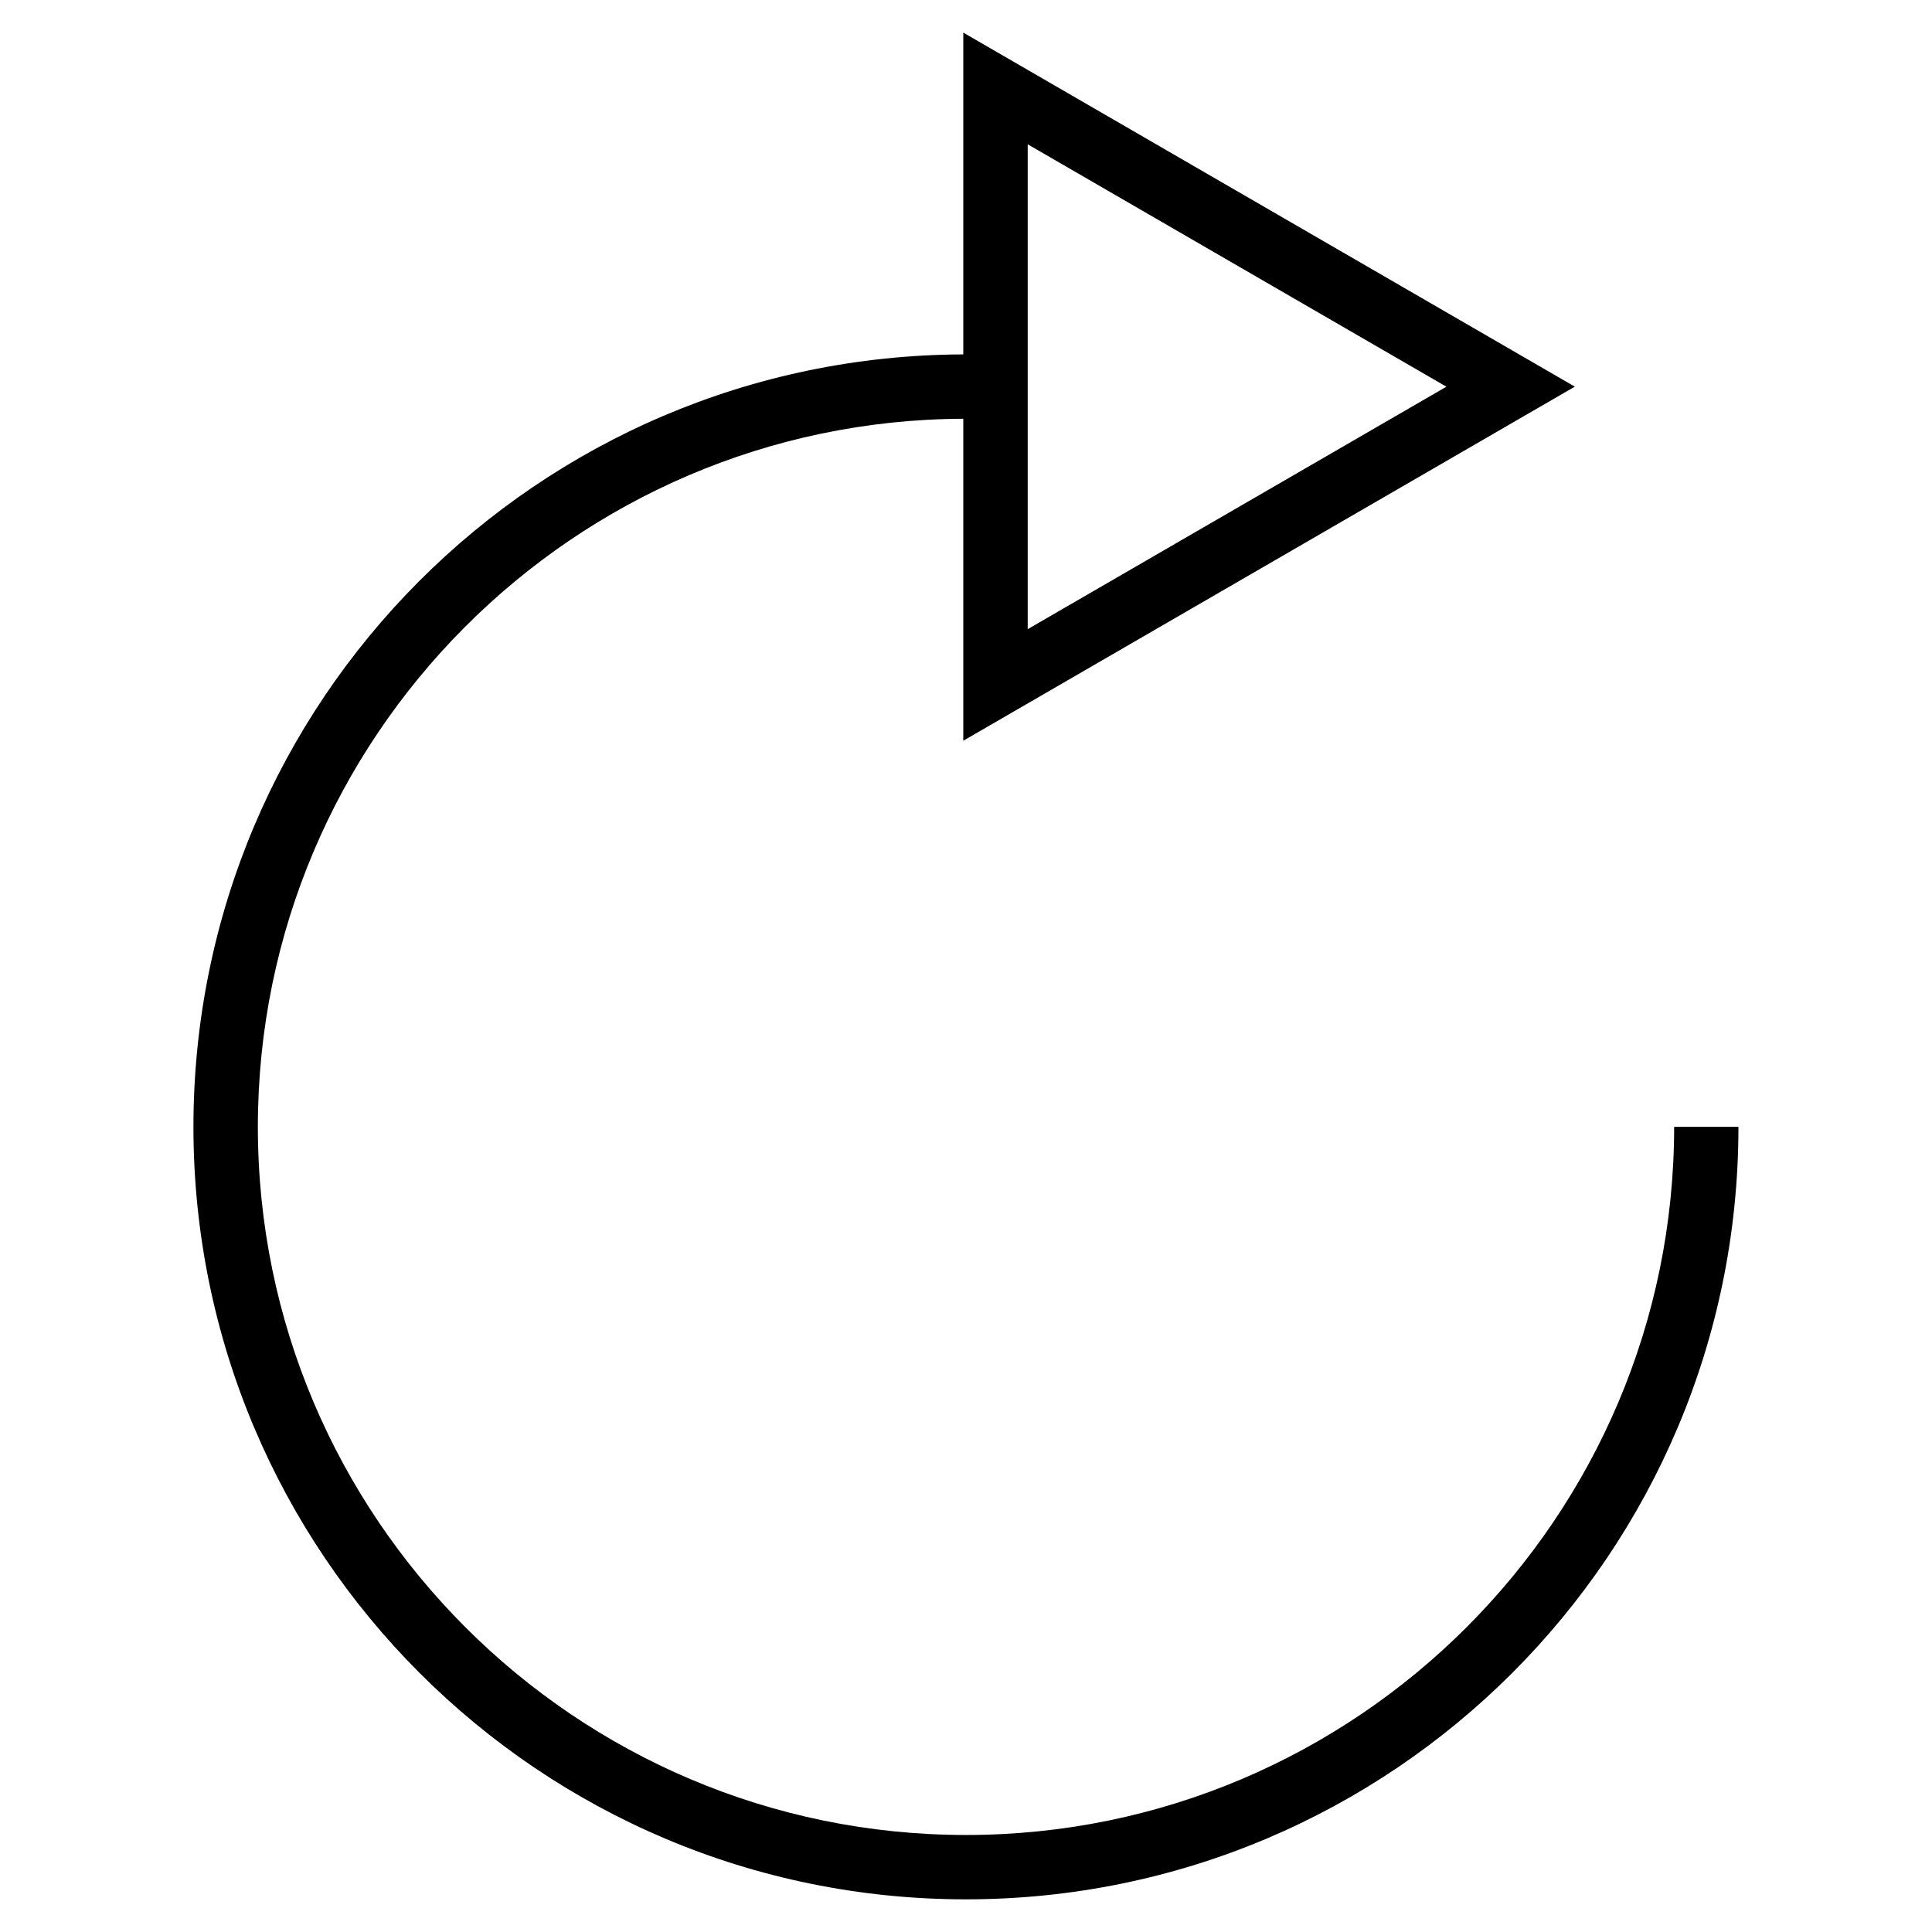 <?xml version="1.0" encoding="utf-8"?>
<!-- Generated by IcoMoon.io -->
<!DOCTYPE svg PUBLIC "-//W3C//DTD SVG 1.1//EN" "http://www.w3.org/Graphics/SVG/1.1/DTD/svg11.dtd">
<svg version="1.1" xmlns="http://www.w3.org/2000/svg" xmlns:xlink="http://www.w3.org/1999/xlink" width="32" height="32" viewBox="0 0 32 32">
<g id="icomoon-ignore">
</g>
<path d="M27.729 18.664c0 6.467-5.261 11.729-11.729 11.729s-11.729-5.261-11.729-11.729c0-6.452 5.237-11.703 11.684-11.728v5.333l10.129-5.865-10.129-5.864v5.33c-7.047 0.024-12.751 5.741-12.751 12.794 0 7.065 5.727 12.795 12.795 12.795 7.066 0 12.795-5.73 12.795-12.795h-1.066zM17.022 2.39l6.935 4.015-6.935 4.016v-8.030z" fill="#000000"></path>
</svg>
